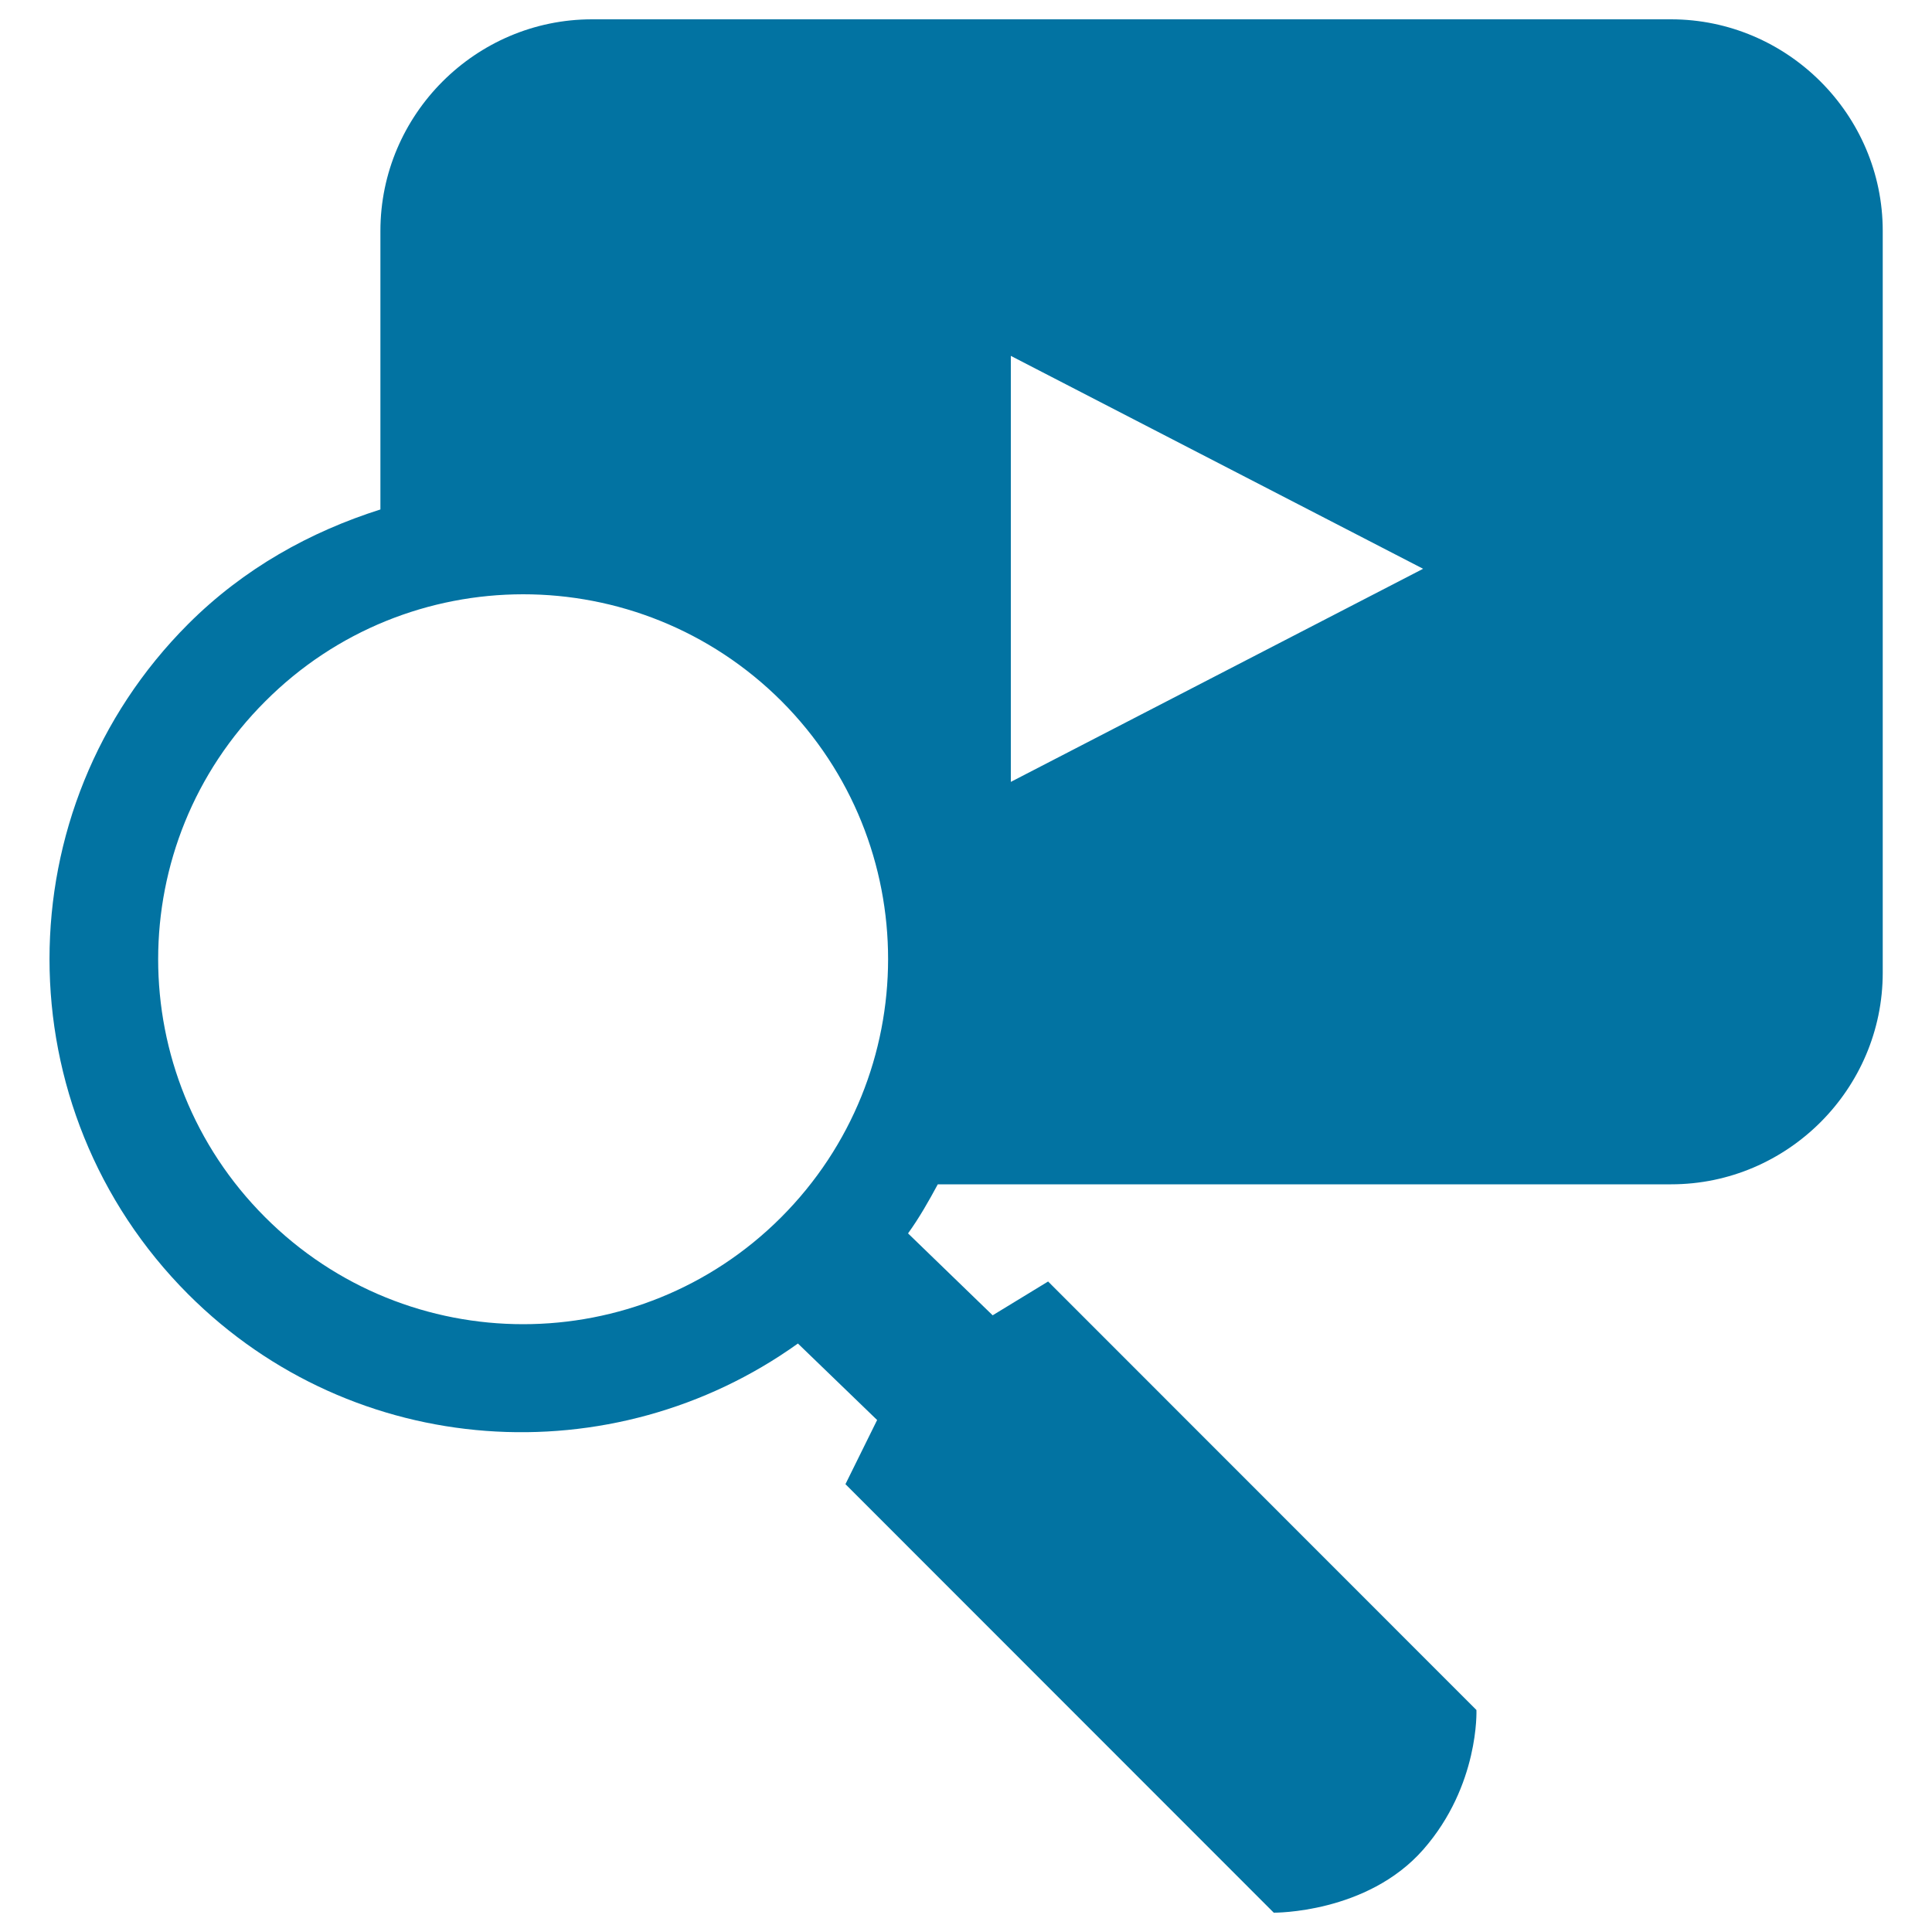 <svg xmlns="http://www.w3.org/2000/svg" viewBox="0 0 1000 1000" style="fill:#0273a2">
<title>Youtube Search SVG icon</title>
<g><g><g><path d="M864.9,10H306.4c-60.2,0-109.5,49.3-109.5,109.5v144.2c-36.3,11.5-70.7,30.5-99.5,59.3c-95.7,95.8-95.7,251,0,346.9c86,86,219.8,94.1,315.6,25.5l41,39.6l-16.4,33.2L659.3,990c0,0,48.3,0.5,77.4-32.7c29.1-33.2,27.5-72.2,27.5-72.2L542.5,663.3l-28.7,17.5l-43.8-42.4c5.9-8.2,10.7-16.7,15.4-25.4h379.6c60.2,0,109.5-49.3,109.5-109.5v-384C974.5,59.3,925.1,10,864.9,10z M404.3,630.1c-73.7,73.7-193.3,73.8-267.1-0.1c-73.8-73.8-73.8-193.3,0.1-267c73.6-73.8,193.2-73.9,267.2-0.1C478.1,436.7,478.1,556.2,404.3,630.1z M523.2,404.7V184.2l213.4,110.2L523.2,404.7z"/></g></g></g>
</svg>